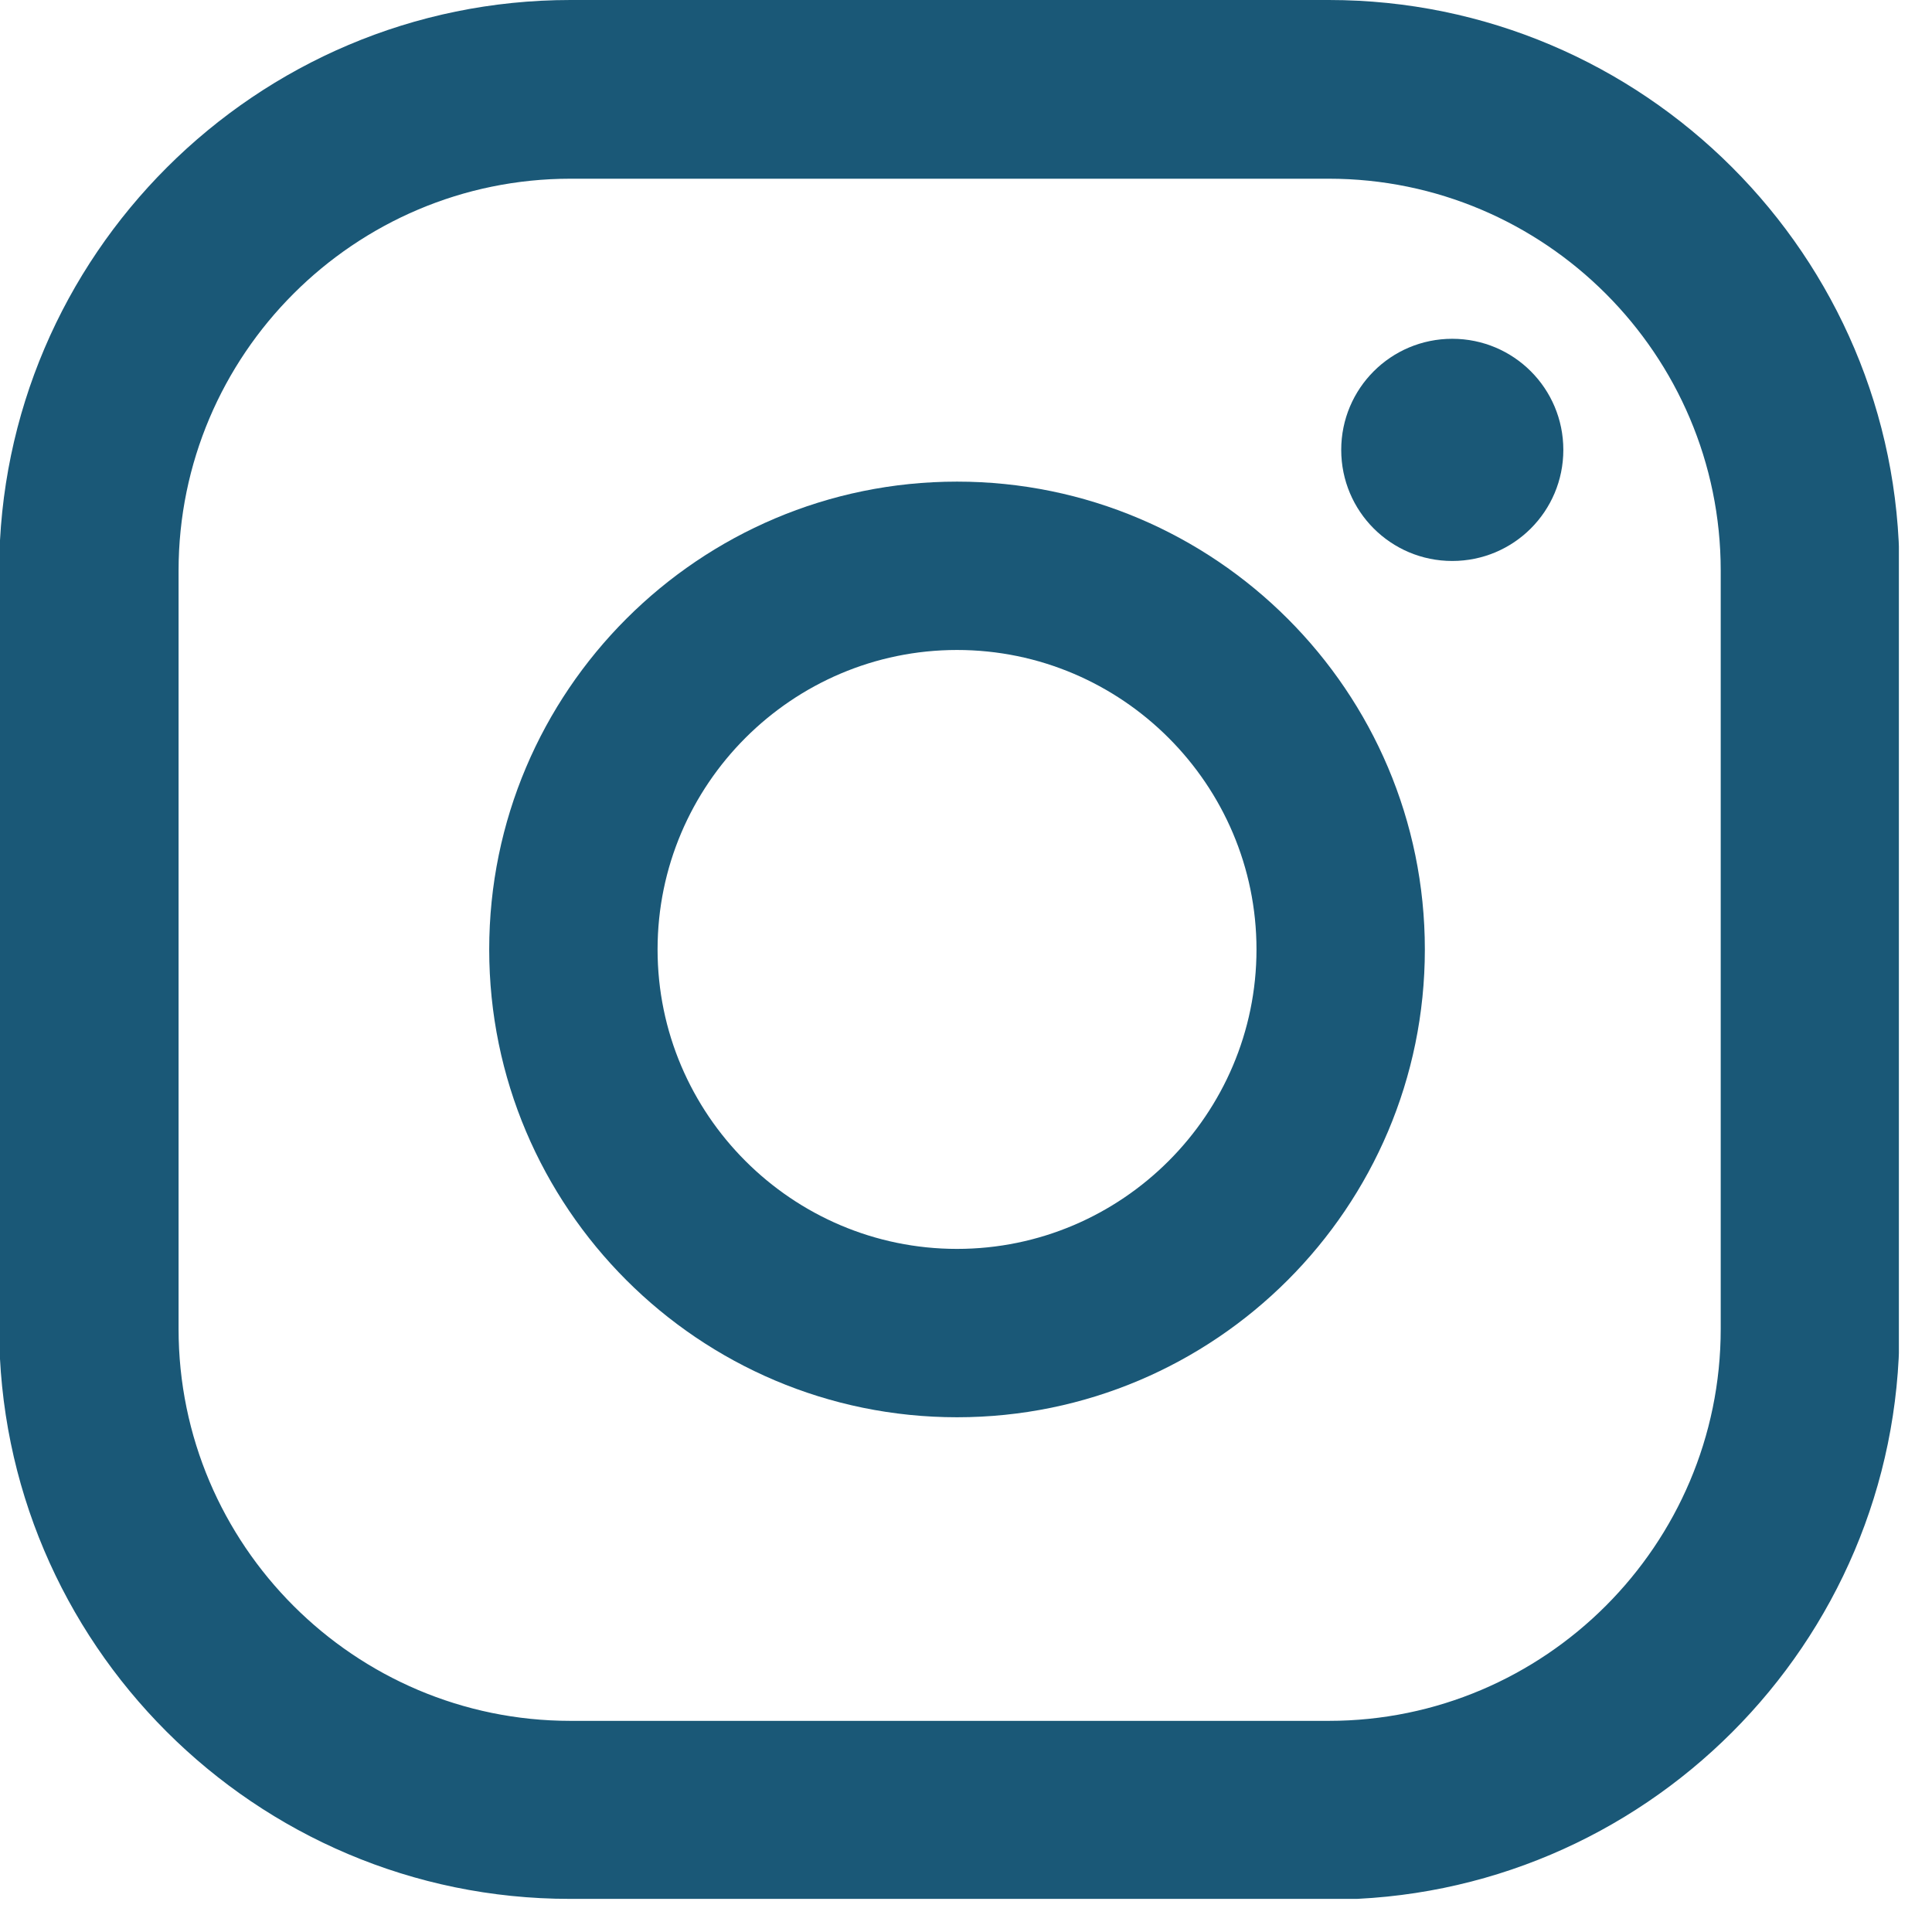 <svg xmlns="http://www.w3.org/2000/svg" width="28" height="28" viewBox="0 0 28 28" fill="none"><g clip-path="url(#clip0_1052_4990)"><path d="M21.047 4.91C20.157 4.91 19.438 5.63 19.438 6.52C19.438 7.41 20.157 8.13 21.047 8.13C21.938 8.13 22.657 7.41 22.657 6.52C22.657 5.63 21.938 4.91 21.047 4.91Z" fill="#1A5877"></path><path d="M13.87 6.98C10.13 6.98 7.09 10.02 7.09 13.76C7.09 17.5 10.13 20.54 13.87 20.54C17.61 20.54 20.65 17.5 20.65 13.76C20.65 10.02 17.61 6.98 13.87 6.98ZM13.87 18.1C11.48 18.1 9.53 16.15 9.53 13.76C9.53 11.37 11.48 9.42 13.87 9.42C16.26 9.42 18.21 11.37 18.21 13.76C18.21 16.15 16.26 18.1 13.87 18.1Z" fill="#1A5877"></path><path d="M19.248 27.52H8.258C3.698 27.52 -0.012 23.81 -0.012 19.25V8.26C-0.002 3.71 3.708 0 8.268 0H19.258C23.818 0 27.528 3.71 27.528 8.27V19.26C27.528 23.82 23.818 27.53 19.258 27.53L19.248 27.52ZM8.268 2.59C5.138 2.59 2.588 5.14 2.588 8.27V19.26C2.588 22.39 5.138 24.94 8.268 24.94H19.258C22.388 24.94 24.938 22.39 24.938 19.26V8.27C24.938 5.14 22.388 2.59 19.258 2.59H8.268Z" fill="#1A5877"></path></g><defs><clipPath id="clip0_1052_4990"><rect width="27.52" height="27.52" fill="white"></rect></clipPath></defs></svg>